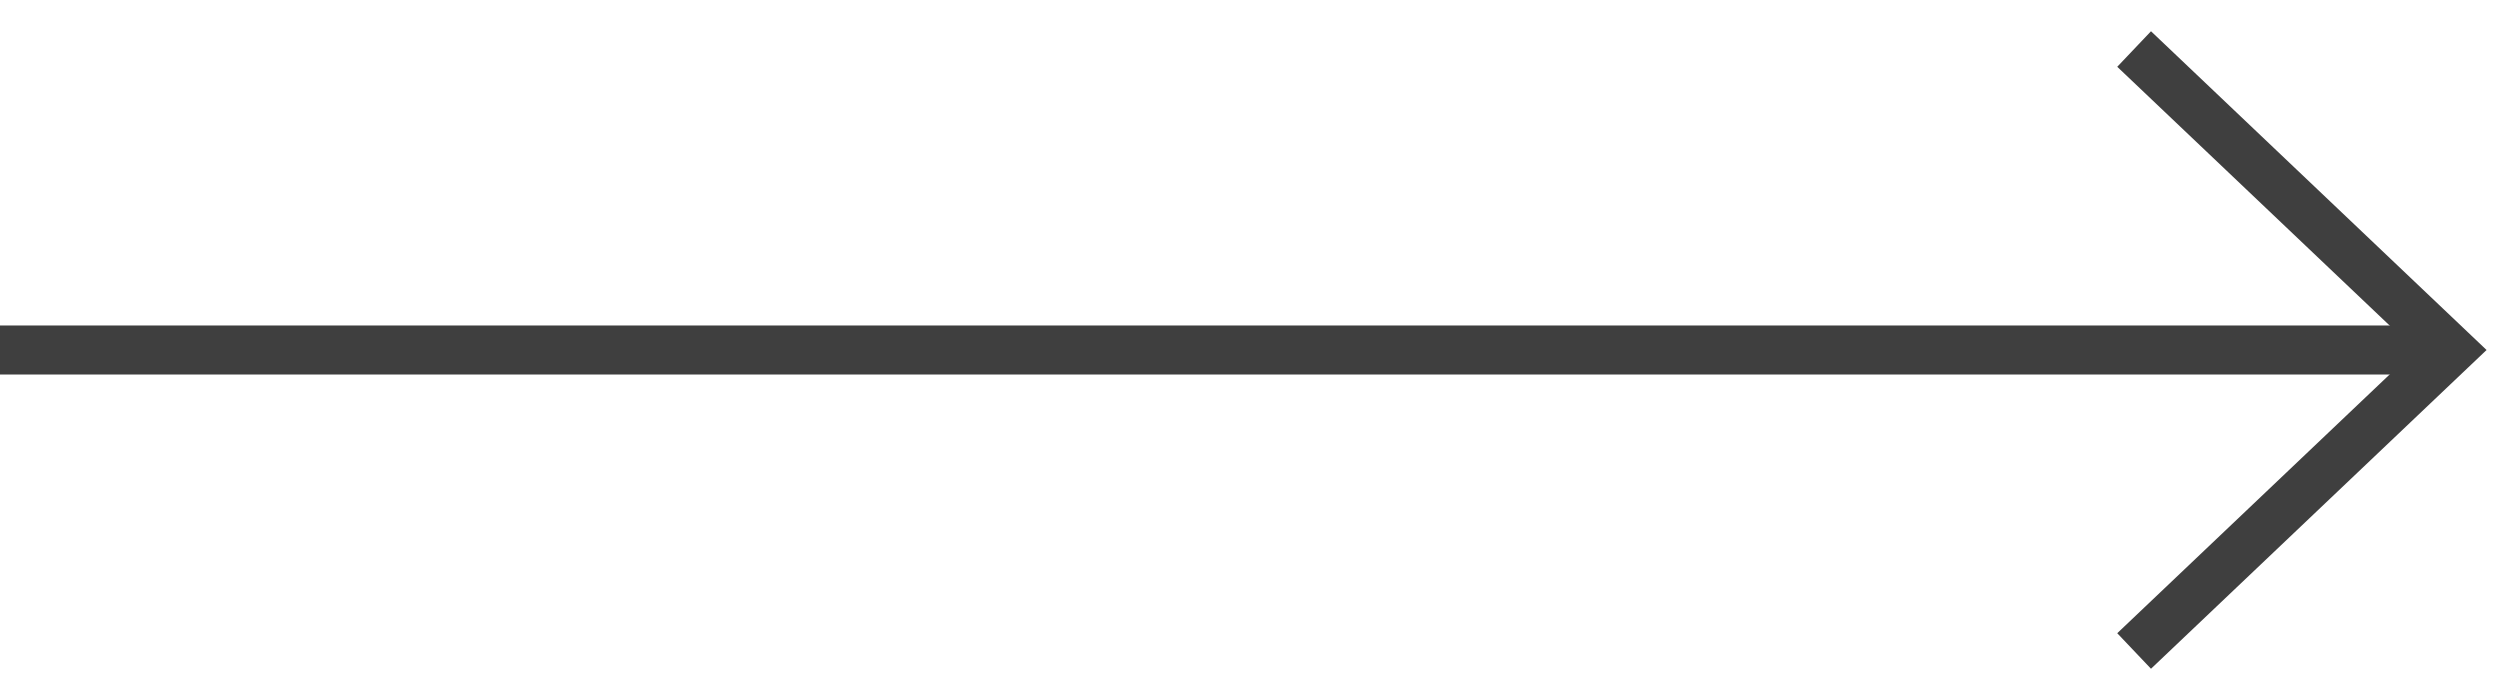 <?xml version="1.0" encoding="UTF-8"?> <svg xmlns="http://www.w3.org/2000/svg" width="51" height="14" viewBox="0 0 51 14" fill="none"> <path d="M0 7.14H50" stroke="#3F3F3F"></path> <path d="M43.536 13.28L50 7.14L43.536 1" stroke="#3F3F3F"></path> </svg> 